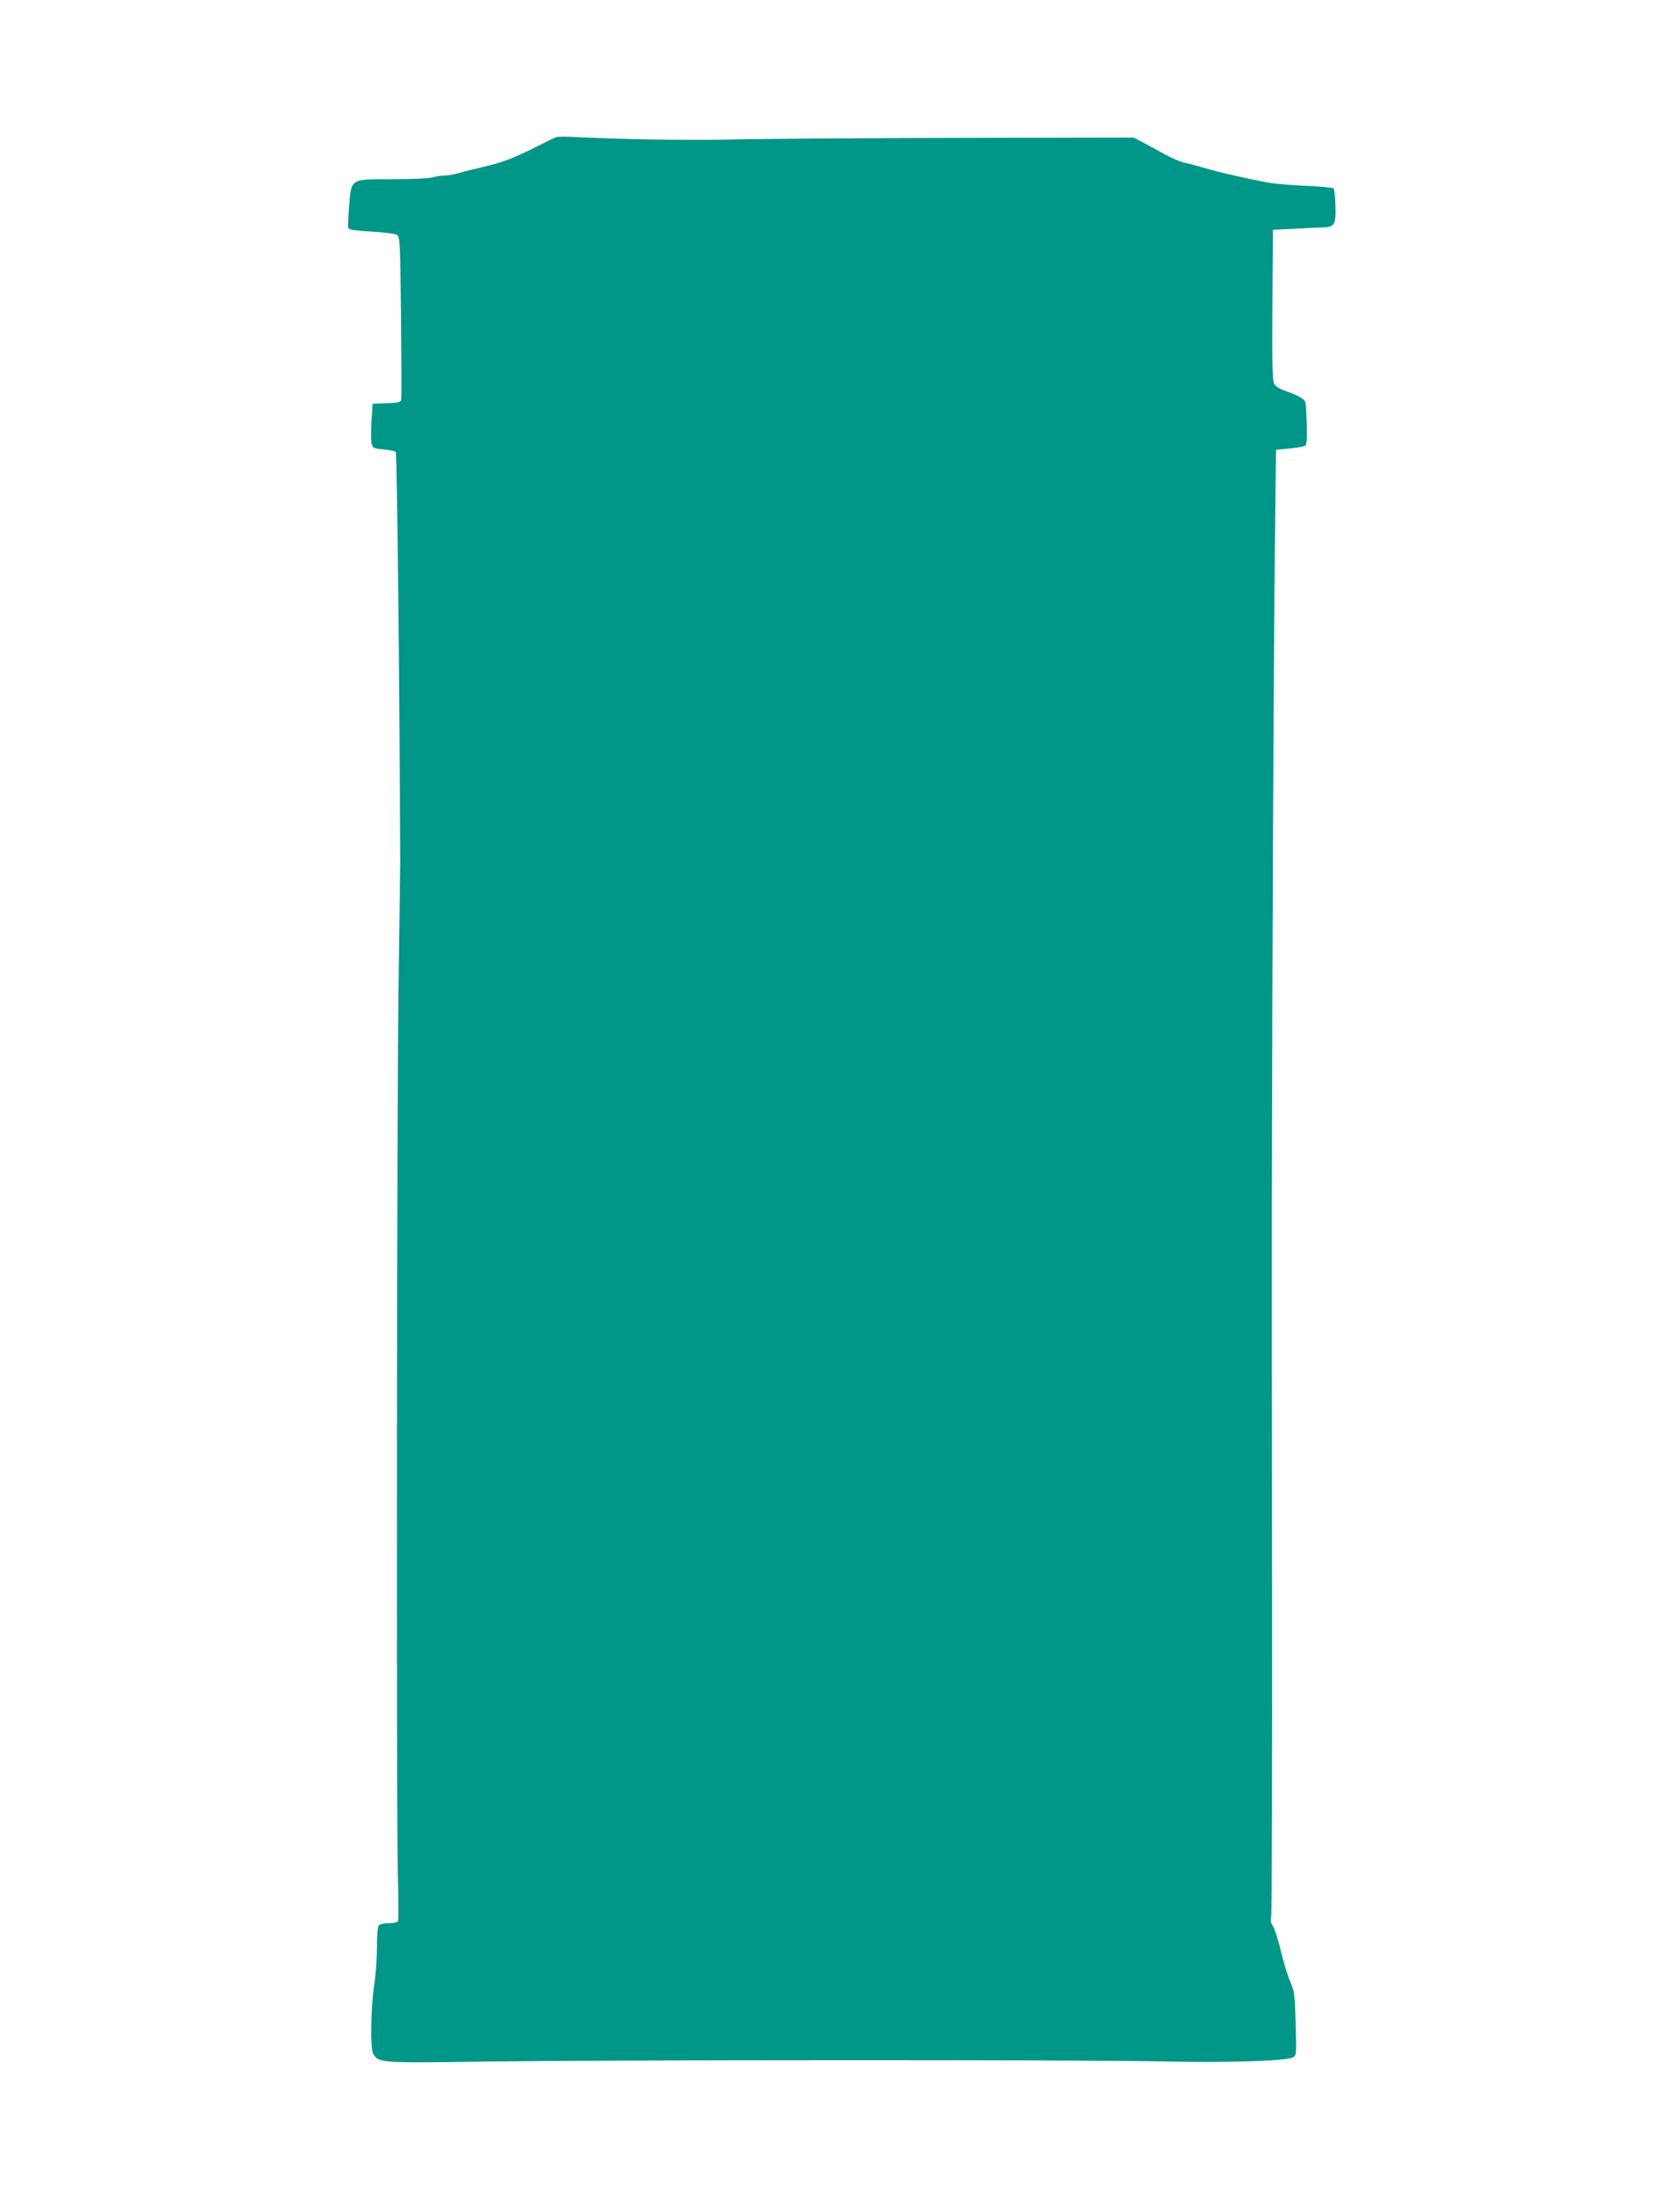 <?xml version="1.0" standalone="no"?>
<!DOCTYPE svg PUBLIC "-//W3C//DTD SVG 20010904//EN"
 "http://www.w3.org/TR/2001/REC-SVG-20010904/DTD/svg10.dtd">
<svg version="1.0" xmlns="http://www.w3.org/2000/svg"
 width="976pt" height="1280pt" viewBox="0 0 976 1280"
 preserveAspectRatio="xMidYMid meet">
<g transform="translate(0,1280) scale(0.1,-0.1)"
fill="#009688" stroke="none">
<path d="M3230 12003 c-8 -3 -64 -30 -125 -61 -129 -64 -191 -87 -300 -112
-44 -10 -105 -25 -135 -34 -30 -9 -70 -16 -90 -16 -19 0 -51 -5 -70 -11 -19
-5 -122 -10 -231 -10 -247 0 -238 6 -251 -160 -5 -61 -7 -117 -4 -124 3 -9 42
-15 135 -20 80 -5 138 -13 148 -20 17 -12 18 -49 23 -477 3 -255 3 -471 1
-480 -3 -14 -17 -18 -85 -20 l-81 -3 -7 -102 c-3 -56 -3 -115 1 -130 7 -26 12
-28 69 -33 33 -3 65 -9 71 -15 8 -8 23 -1438 26 -2380 0 -38 -4 -344 -9 -680
-11 -689 -14 -4763 -5 -5185 4 -151 4 -280 2 -287 -3 -8 -23 -13 -52 -13 -26
0 -52 -5 -59 -12 -8 -8 -12 -51 -12 -126 0 -63 -7 -162 -16 -220 -20 -139 -24
-369 -6 -400 31 -54 37 -55 651 -46 753 10 3450 11 3916 1 391 -9 735 2 775
23 22 12 22 13 17 193 -4 169 -6 187 -31 246 -15 34 -40 116 -55 180 -15 64
-36 129 -46 144 -12 19 -15 35 -10 54 4 16 6 863 5 1883 -1 1020 -2 2082 -1
2360 2 1320 10 2923 16 3567 l8 711 77 7 c42 4 83 11 91 15 11 7 13 34 11 122
-2 62 -5 121 -8 131 -6 20 -45 42 -118 67 -33 11 -56 26 -64 41 -10 19 -12
123 -10 459 l3 435 120 6 c66 4 141 7 167 8 72 2 80 16 76 127 -1 51 -6 96
-11 100 -4 4 -78 11 -165 15 -86 4 -182 12 -212 18 -120 22 -292 61 -371 85
-46 13 -100 28 -119 31 -19 4 -69 25 -110 47 -41 23 -99 54 -129 70 l-55 29
-1020 -2 c-562 -1 -1149 -5 -1306 -9 -255 -6 -633 0 -915 14 -55 3 -107 3
-115 -1z"/>
</g>
</svg>
